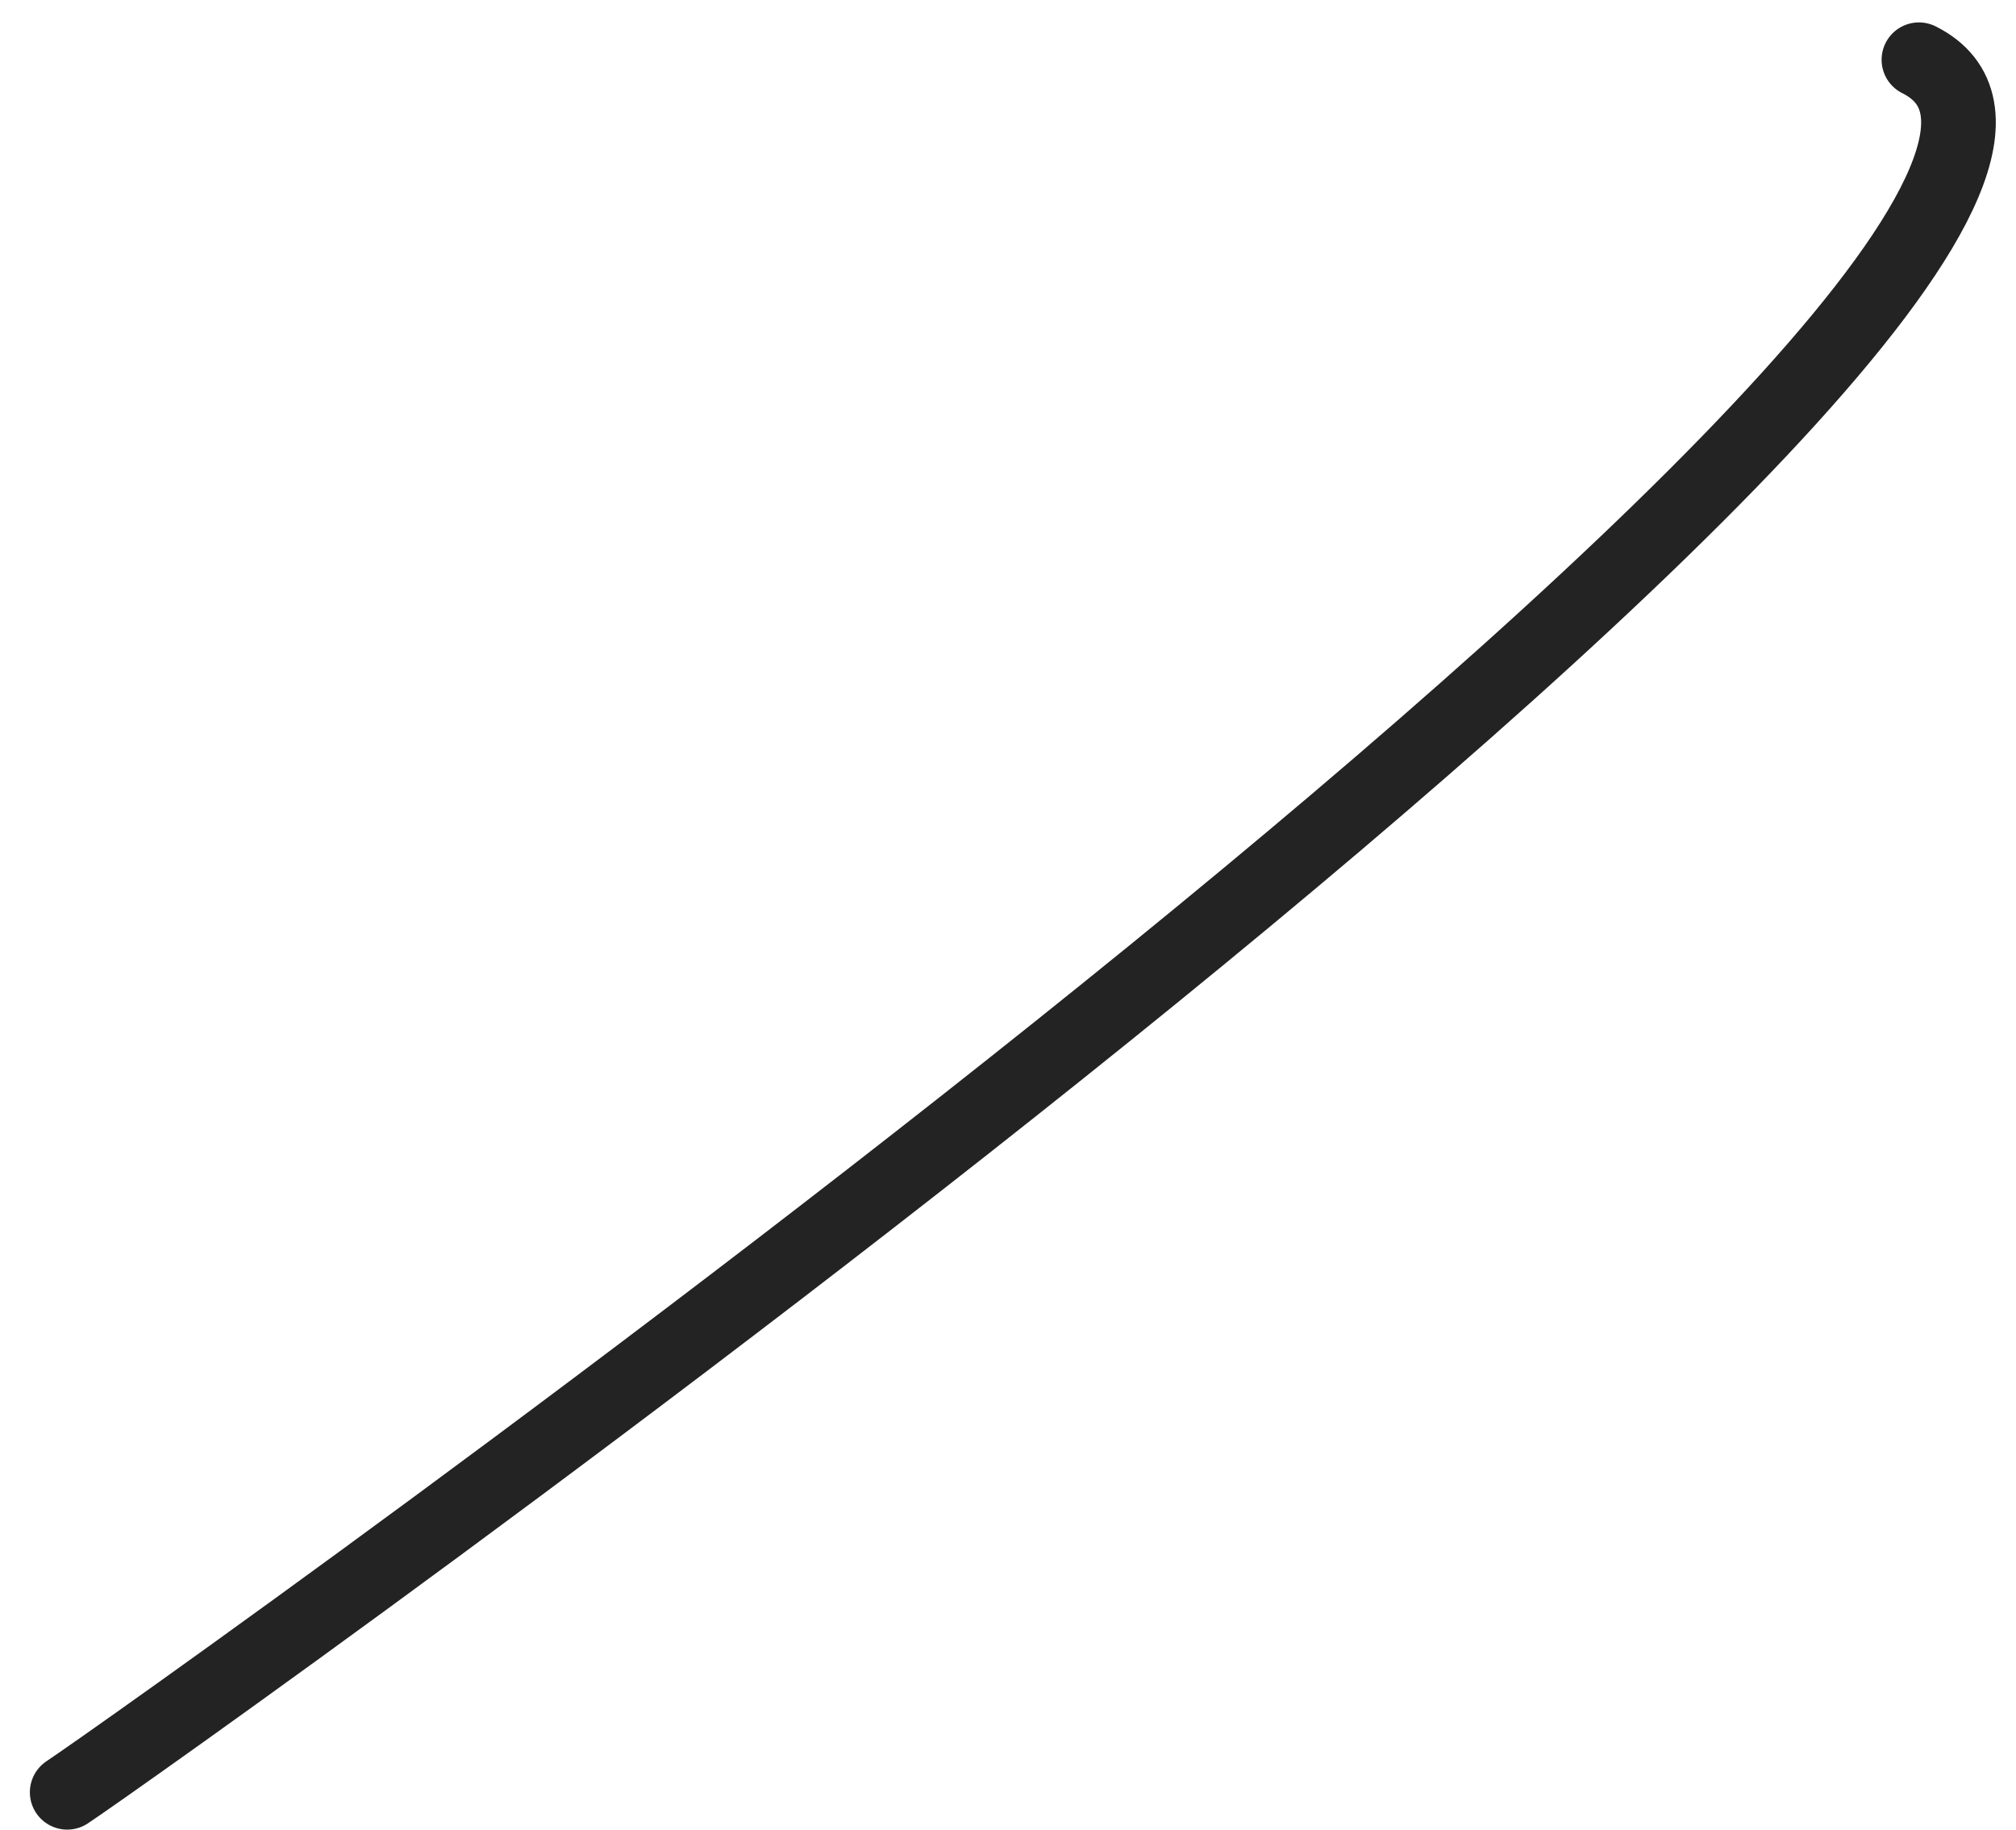 <?xml version="1.0" encoding="UTF-8"?> <svg xmlns="http://www.w3.org/2000/svg" width="54" height="49" viewBox="0 0 54 49" fill="none"> <path d="M1.8 48C3.743 46.724 60.873 6.336 51.4 1.6" stroke="#232323" stroke-width="2" stroke-linecap="round"></path> </svg> 